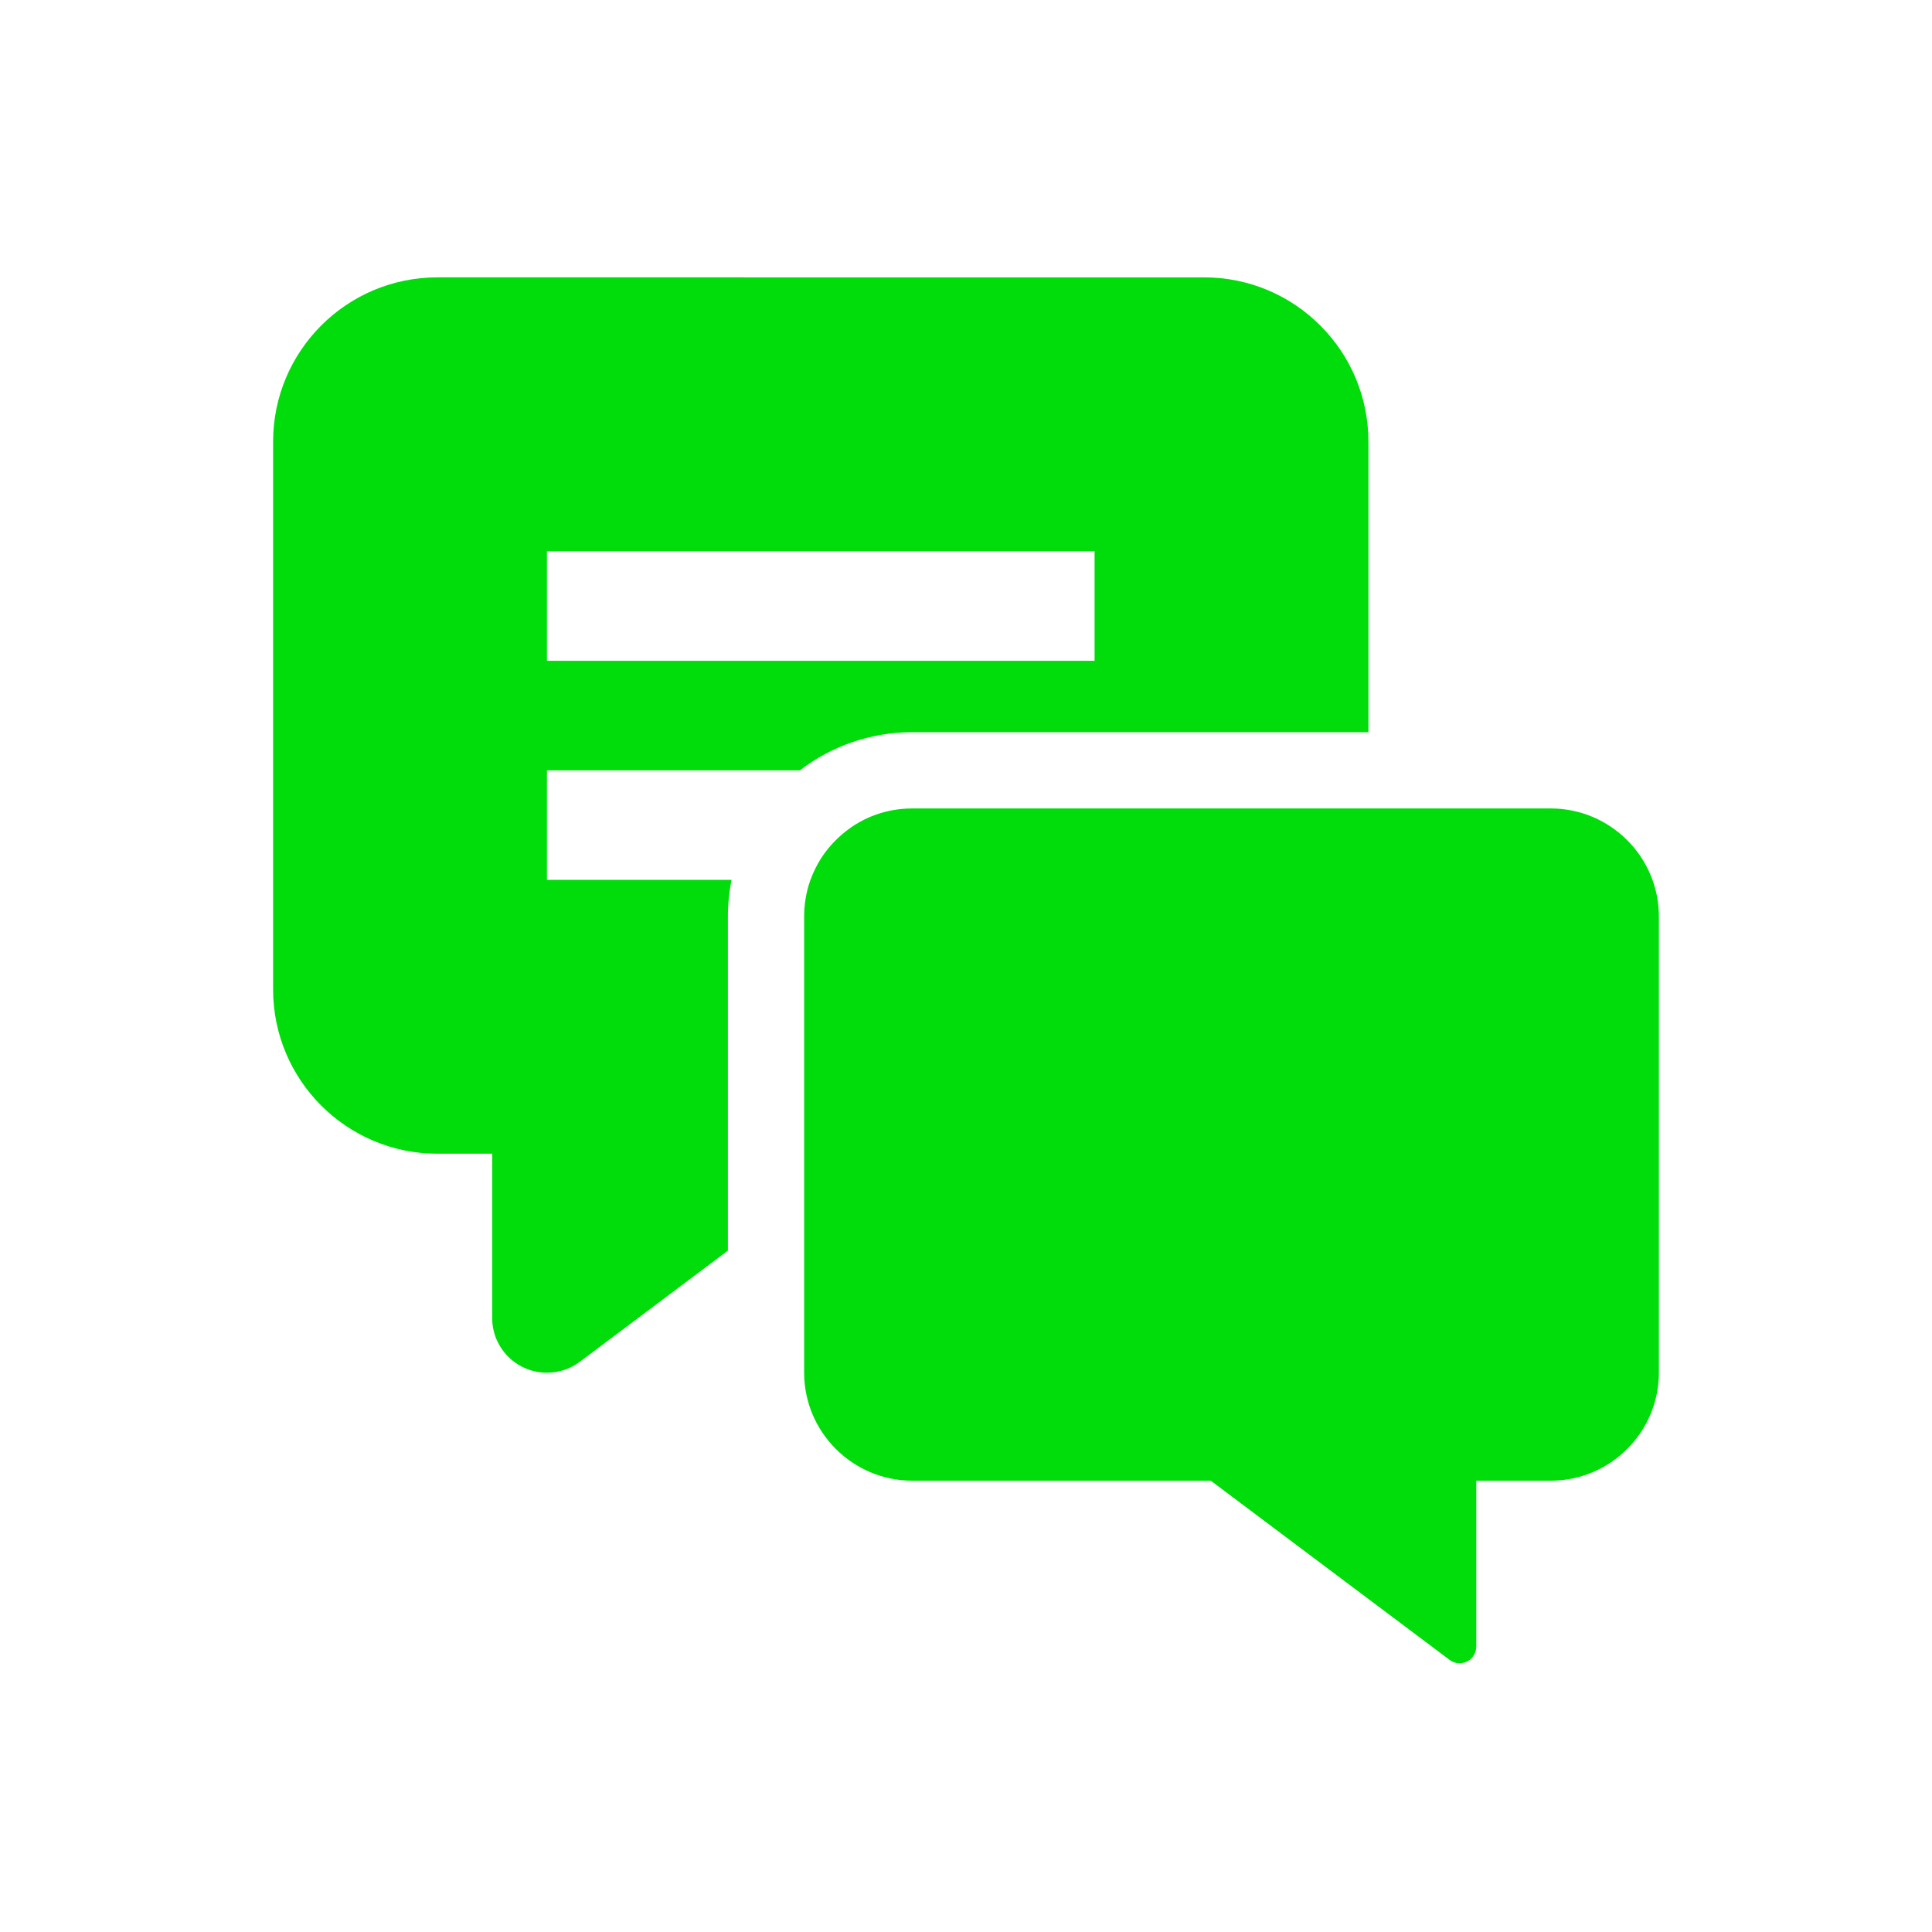 
<svg xmlns="http://www.w3.org/2000/svg" xmlns:xlink="http://www.w3.org/1999/xlink" id="Layer_1" x="0px" y="0px" viewBox="0 0 500 500" style="enable-background:new 0 0 500 500;" xml:space="preserve"><style type="text/css">	.st0{fill:#FFFFFF;}	.st1{fill:#00DD0B;}	.st2{fill:#FAFAFA;}	.st3{fill:url(#SVGID_1_);}	.st4{fill:url(#SVGID_00000084491093484808423680000017700147170035287944_);}	.st5{fill:url(#SVGID_00000054257712065468559740000003217557176003564954_);}	.st6{fill:url(#SVGID_00000114050131691720416110000014736377144945469568_);}	.st7{fill:#00DD0B;stroke:#FFFFFF;stroke-width:10;stroke-miterlimit:10;}	.st8{fill:url(#SVGID_00000036211755020599497890000016832791485321640076_);}	.st9{fill:url(#SVGID_00000170254733646353785920000003206042762043190146_);}	.st10{fill:url(#SVGID_00000085970694818756837570000016452462011874659263_);}	.st11{fill:url(#SVGID_00000049922931652103722180000003445897192325420678_);}	.st12{fill:url(#SVGID_00000007424781067281075160000012081714913199760311_);}	.st13{fill:url(#SVGID_00000051359627644915358700000000001359101805607322_);}	.st14{fill:url(#SVGID_00000019648509305814493780000008393282568842321829_);}	.st15{fill:url(#SVGID_00000143593087990743760600000005510931466519774891_);}	.st16{fill:url(#SVGID_00000067203537296341426020000002749759423383283093_);}	.st17{fill:url(#SVGID_00000001656319556380353750000012396274657141137308_);}	.st18{fill:url(#SVGID_00000050626318015278803690000016436142341073313457_);}	.st19{fill-rule:evenodd;clip-rule:evenodd;fill:#00DD0B;}	.st20{fill:url(#SVGID_00000037655814235727236520000012829140169166121367_);}	.st21{fill:url(#SVGID_00000065060637531242953900000016839786496416761269_);}	.st22{fill:url(#SVGID_00000065762308190697642920000009699931039737692547_);}	.st23{fill:url(#SVGID_00000142860029808822834320000016714799374544015245_);}	.st24{clip-path:url(#SVGID_00000062165405612662553340000014713221557248793480_);fill:#8E24AA;}	.st25{fill:#8E24AA;}	.st26{clip-path:url(#SVGID_00000115479349671285729980000000466294966471396286_);fill:#8E24AA;}	.st27{fill:none;}	.st28{fill:url(#SVGID_00000078020277235090364360000000574781389833310855_);}	.st29{fill:url(#SVGID_00000052821425723167538840000001670229866943878073_);}	.st30{fill:url(#SVGID_00000000211367361148815320000012016621111021207732_);}	.st31{fill:url(#SVGID_00000158005684182168510800000017793372821077103036_);}	.st32{fill:url(#SVGID_00000112605906509770966580000010375050087262687409_);}	.st33{fill:url(#SVGID_00000152956060358966870820000016062928895033653679_);}	.st34{fill:url(#SVGID_00000072984873921915845460000001038222580465432974_);}	.st35{fill:url(#SVGID_00000110472710965763060400000016352147873818419586_);}	.st36{fill:url(#SVGID_00000006680766710482040200000010280866266498611877_);}	.st37{fill:url(#SVGID_00000147936880503949670620000008746342587790087863_);}	.st38{fill:url(#SVGID_00000156561546410866030240000006203498963972754863_);}	.st39{fill:url(#SVGID_00000041260265517735873400000012291052593041801880_);}	.st40{fill:url(#SVGID_00000109720475154188102380000009364939578465829814_);}	.st41{fill:url(#SVGID_00000155843738889354616640000002331757095546771600_);}	.st42{fill:url(#SVGID_00000072262376425375236400000013102957271031818918_);}	.st43{fill:url(#SVGID_00000010293859477298118620000005155699357974160558_);}	.st44{fill:url(#SVGID_00000009577738513568425450000008051100208734618516_);}	.st45{fill:none;stroke:#000000;stroke-width:2;stroke-miterlimit:10;}</style><g>	<path class="st1" d="M207.03,199.36c8.21-6.36,18.48-9.85,28.98-9.87h118.14v-75.18c0-23.47-19.03-42.53-42.52-42.53H113.2  c-23.49,0-42.52,19.05-42.52,42.53v141.75c0,23.47,19.03,42.52,42.52,42.52h14.18v42.52c0,7.82,6.34,14.16,14.17,14.16  c3.06,0,6.04-0.99,8.49-2.82l38.34-28.78v-86.49c0-3.18,0.32-6.36,0.95-9.46h-47.78v-28.35H207.03z M141.55,142.66h141.73v28.35  H141.55V142.66z"></path>	<path class="st1" d="M401.39,209.23h-47.24H236.03c-6.44,0.02-12.48,2.13-17.43,6.14c-2.47,1.99-4.56,4.32-6.2,6.91  c-1.07,1.72-1.95,3.51-2.65,5.43c-0.3,0.81-0.55,1.62-0.77,2.47c-0.57,2.25-0.87,4.62-0.87,6.99v71.68v46.41  c0.02,15.38,12.54,27.92,27.94,27.94h77.29l61.83,46.39c1.24,0.93,2.53,0.91,3.2,0.81c0.65-0.1,1.9-0.43,2.82-1.66  c0.57-0.79,0.87-1.66,0.87-2.61V383.2h19.31c15.4-0.02,27.94-12.56,27.95-27.95V237.17C429.31,221.79,416.77,209.25,401.39,209.23z  "></path></g></svg>